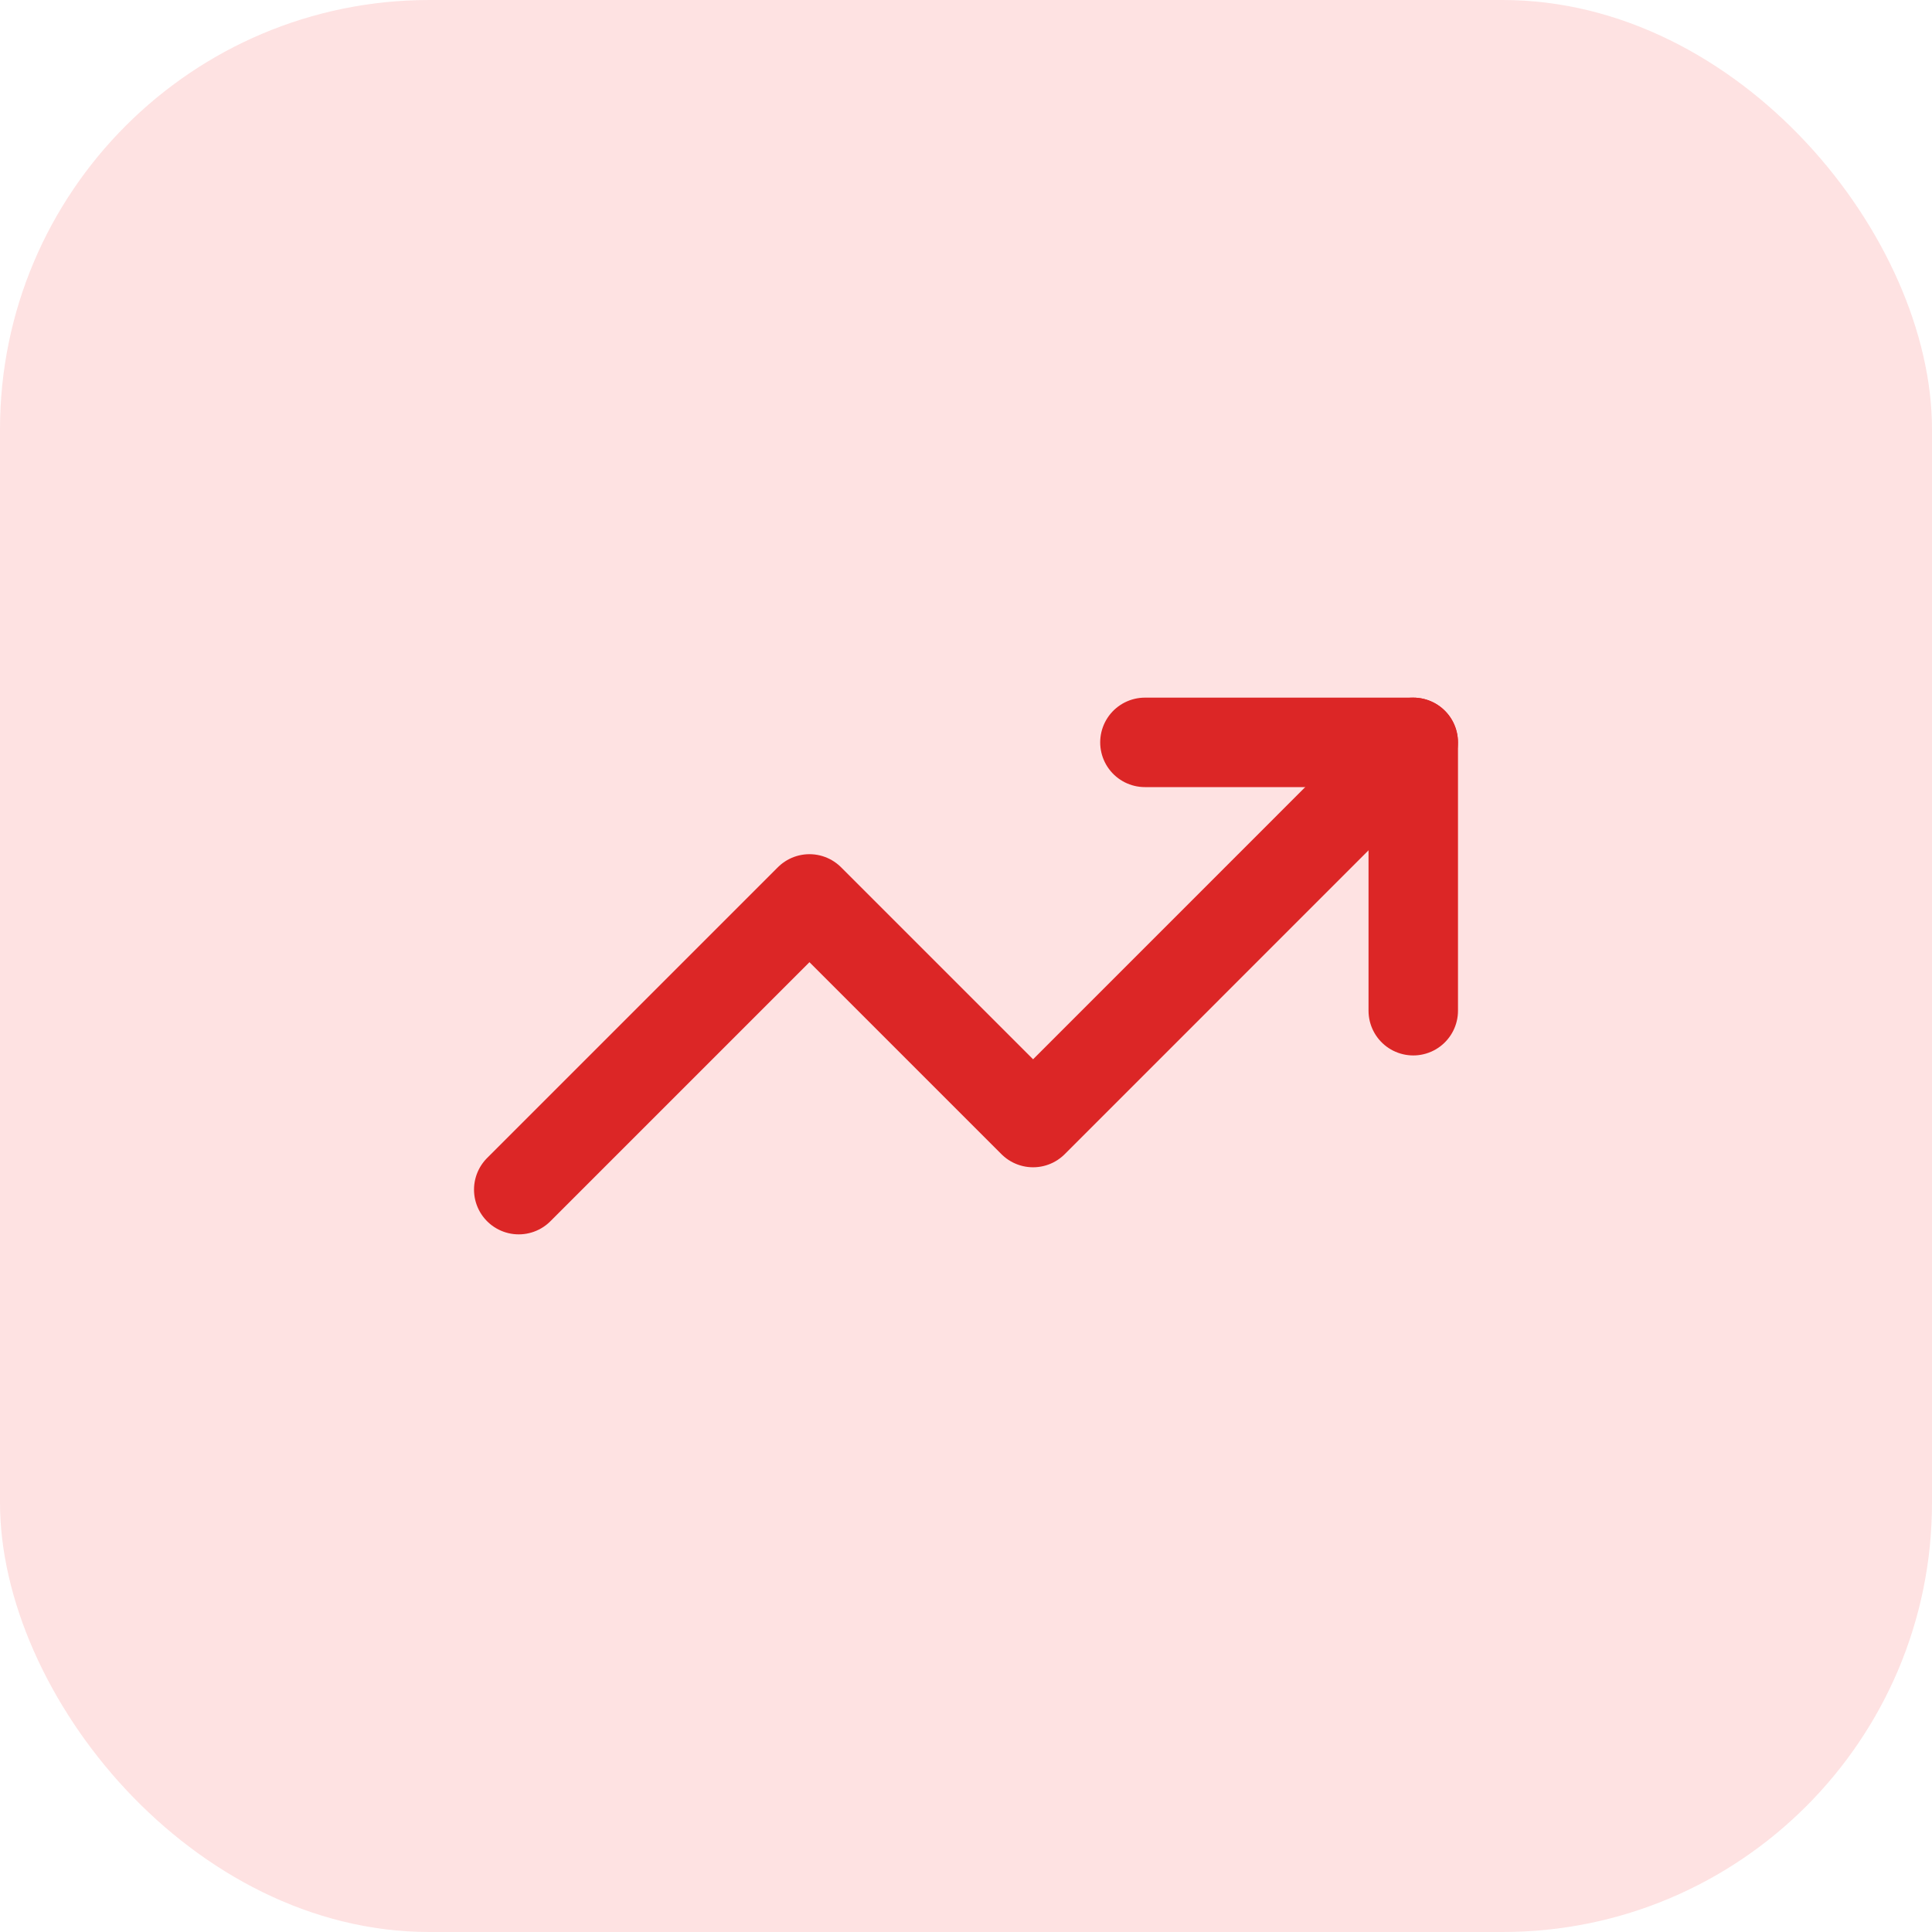 <svg xmlns="http://www.w3.org/2000/svg" width="36" height="36" viewBox="0 0 36 36" fill="none"><rect width="36" height="36" rx="8" fill="#FEE2E2"></rect><path d="M26.333 13.833L19.25 20.917L15.083 16.75L9.666 22.167" stroke="#DC2626" stroke-width="1.667" stroke-linecap="round" stroke-linejoin="round"></path><path d="M21.334 13.833H26.334V18.833" stroke="#DC2626" stroke-width="1.667" stroke-linecap="round" stroke-linejoin="round"></path></svg>